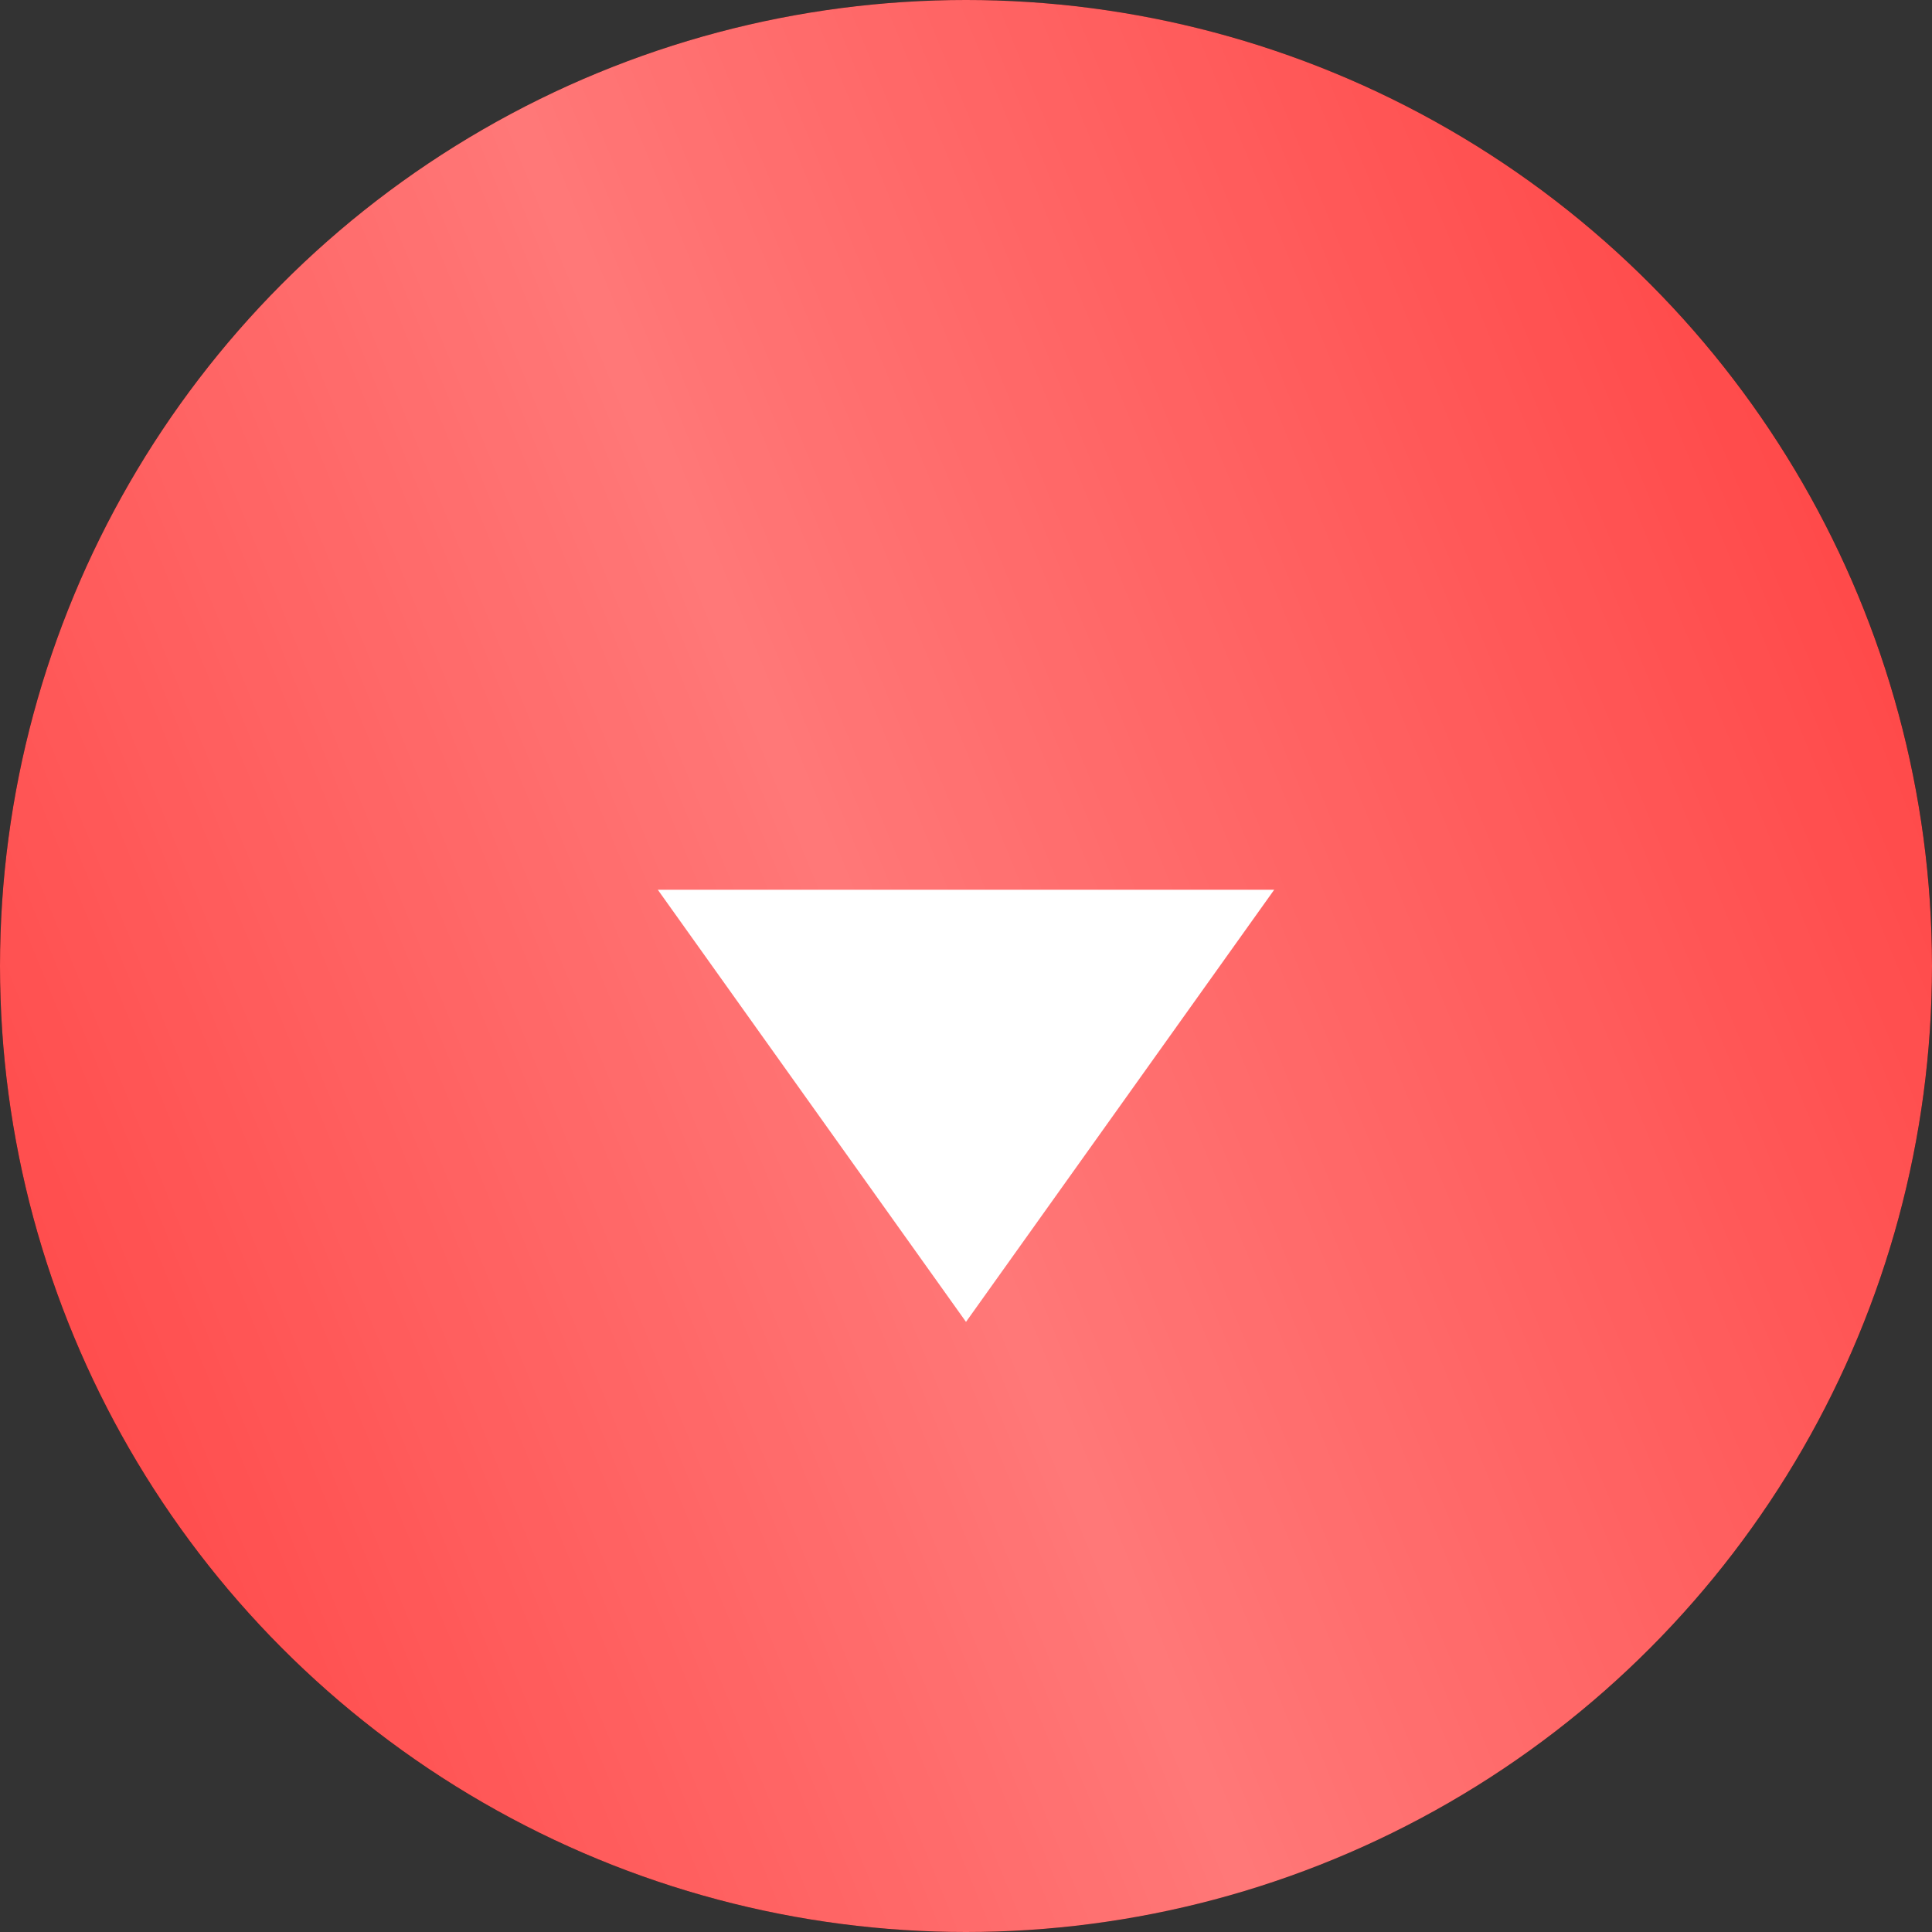 <?xml version="1.0" encoding="UTF-8"?> <svg xmlns="http://www.w3.org/2000/svg" width="57" height="57" viewBox="0 0 57 57" fill="none"><rect x="0" y="0" width="57" height="57" fill="#333333" stroke="none"/> <circle cx="28.5" cy="28.5" r="28.5" fill="black"></circle> <circle cx="28.5" cy="28.5" r="28.5" fill="#FF3E3E"></circle> <circle cx="28.5" cy="28.5" r="28.5" fill="url(#paint0_linear_27_730)" fill-opacity="0.3"></circle> <path d="M28.5 39L37.593 26.25H19.407L28.5 39Z" fill="white"></path> <defs> <linearGradient id="paint0_linear_27_730" x1="46.402" y1="-23.894" x2="-22.423" y2="4.28" gradientUnits="userSpaceOnUse"> <stop stop-color="white" stop-opacity="0"></stop> <stop offset="0.526" stop-color="white"></stop> <stop offset="1" stop-color="white" stop-opacity="0"></stop> </linearGradient> </defs> </svg> 